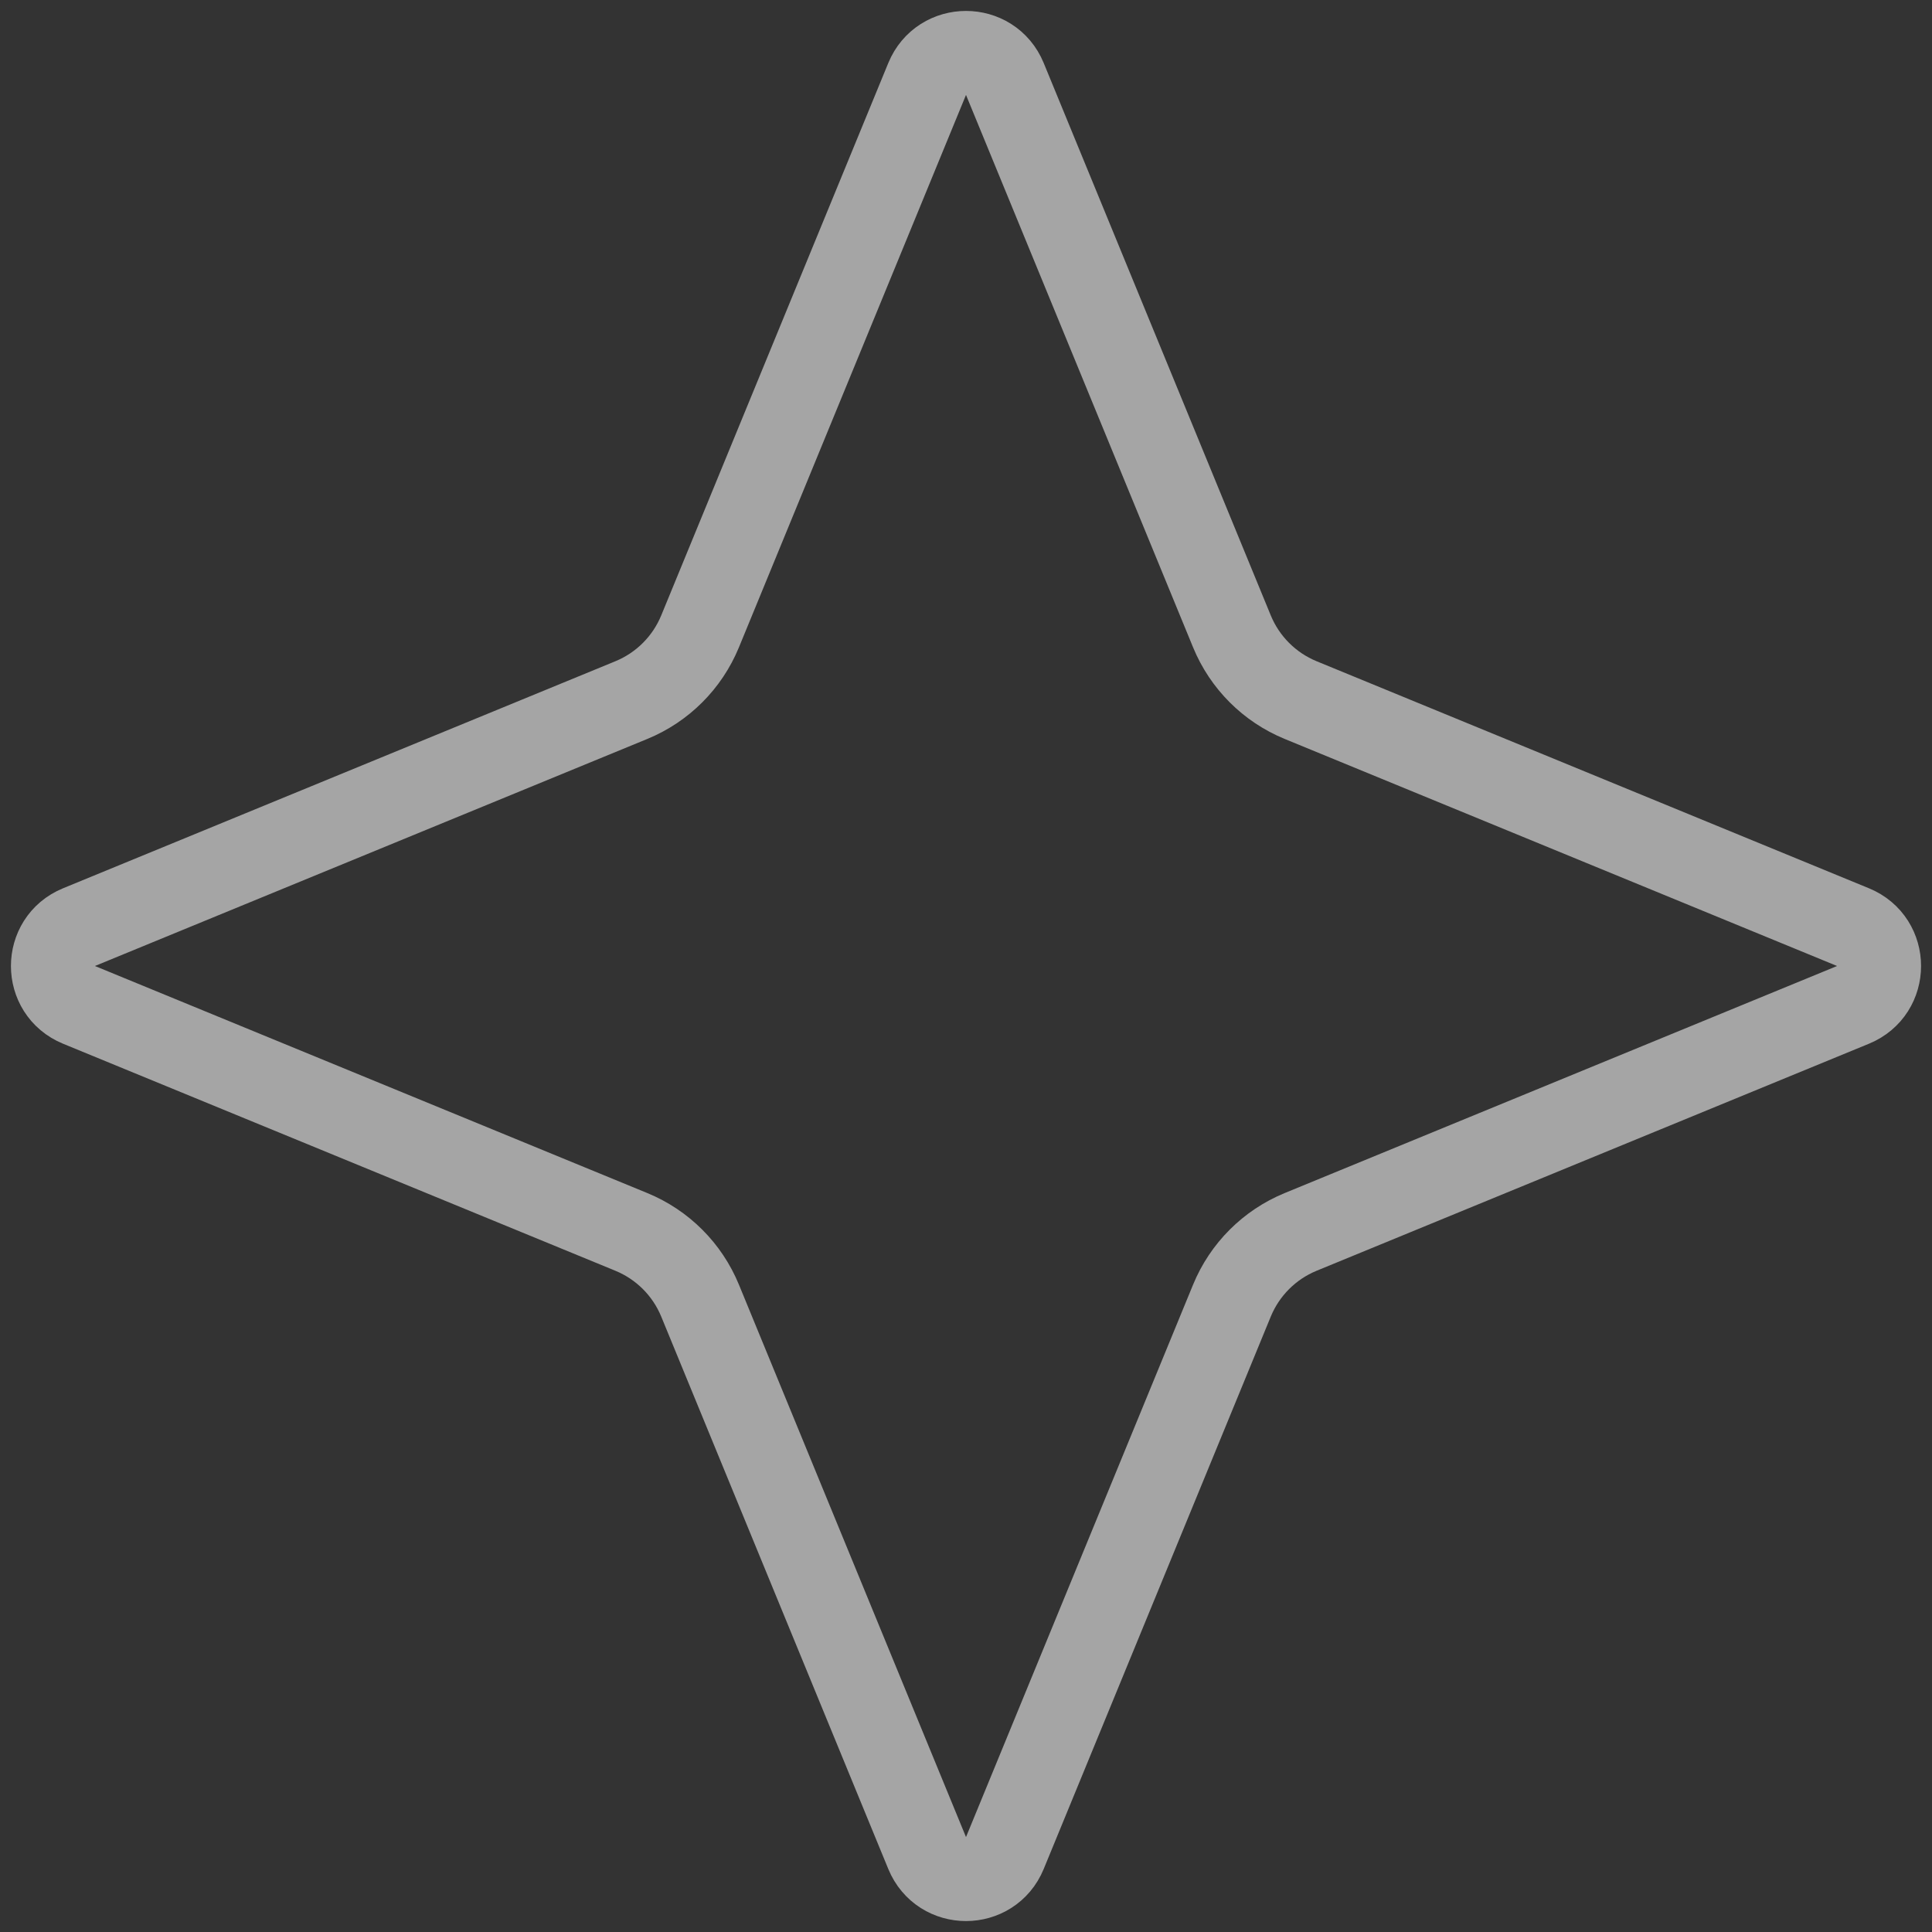 <?xml version="1.0" encoding="UTF-8"?> <svg xmlns="http://www.w3.org/2000/svg" width="46" height="46" viewBox="0 0 46 46" fill="none"><rect x="0" y="0" width="46" height="46" fill="#333333" stroke="none"/><path d="M22.075 1.88C22.415 1.054 23.585 1.054 23.925 1.88L29.332 15.034C29.637 15.775 30.225 16.363 30.966 16.668L44.12 22.075C44.946 22.415 44.946 23.585 44.12 23.925L30.966 29.332C30.225 29.637 29.637 30.225 29.332 30.966L23.925 44.12C23.585 44.946 22.415 44.946 22.075 44.12L16.668 30.966C16.363 30.225 15.775 29.637 15.034 29.332L1.88 23.925C1.054 23.585 1.054 22.415 1.88 22.075L15.034 16.668C15.775 16.363 16.363 15.775 16.668 15.034L22.075 1.88Z" stroke="white" stroke-opacity="0.56" stroke-width="2"></path></svg> 